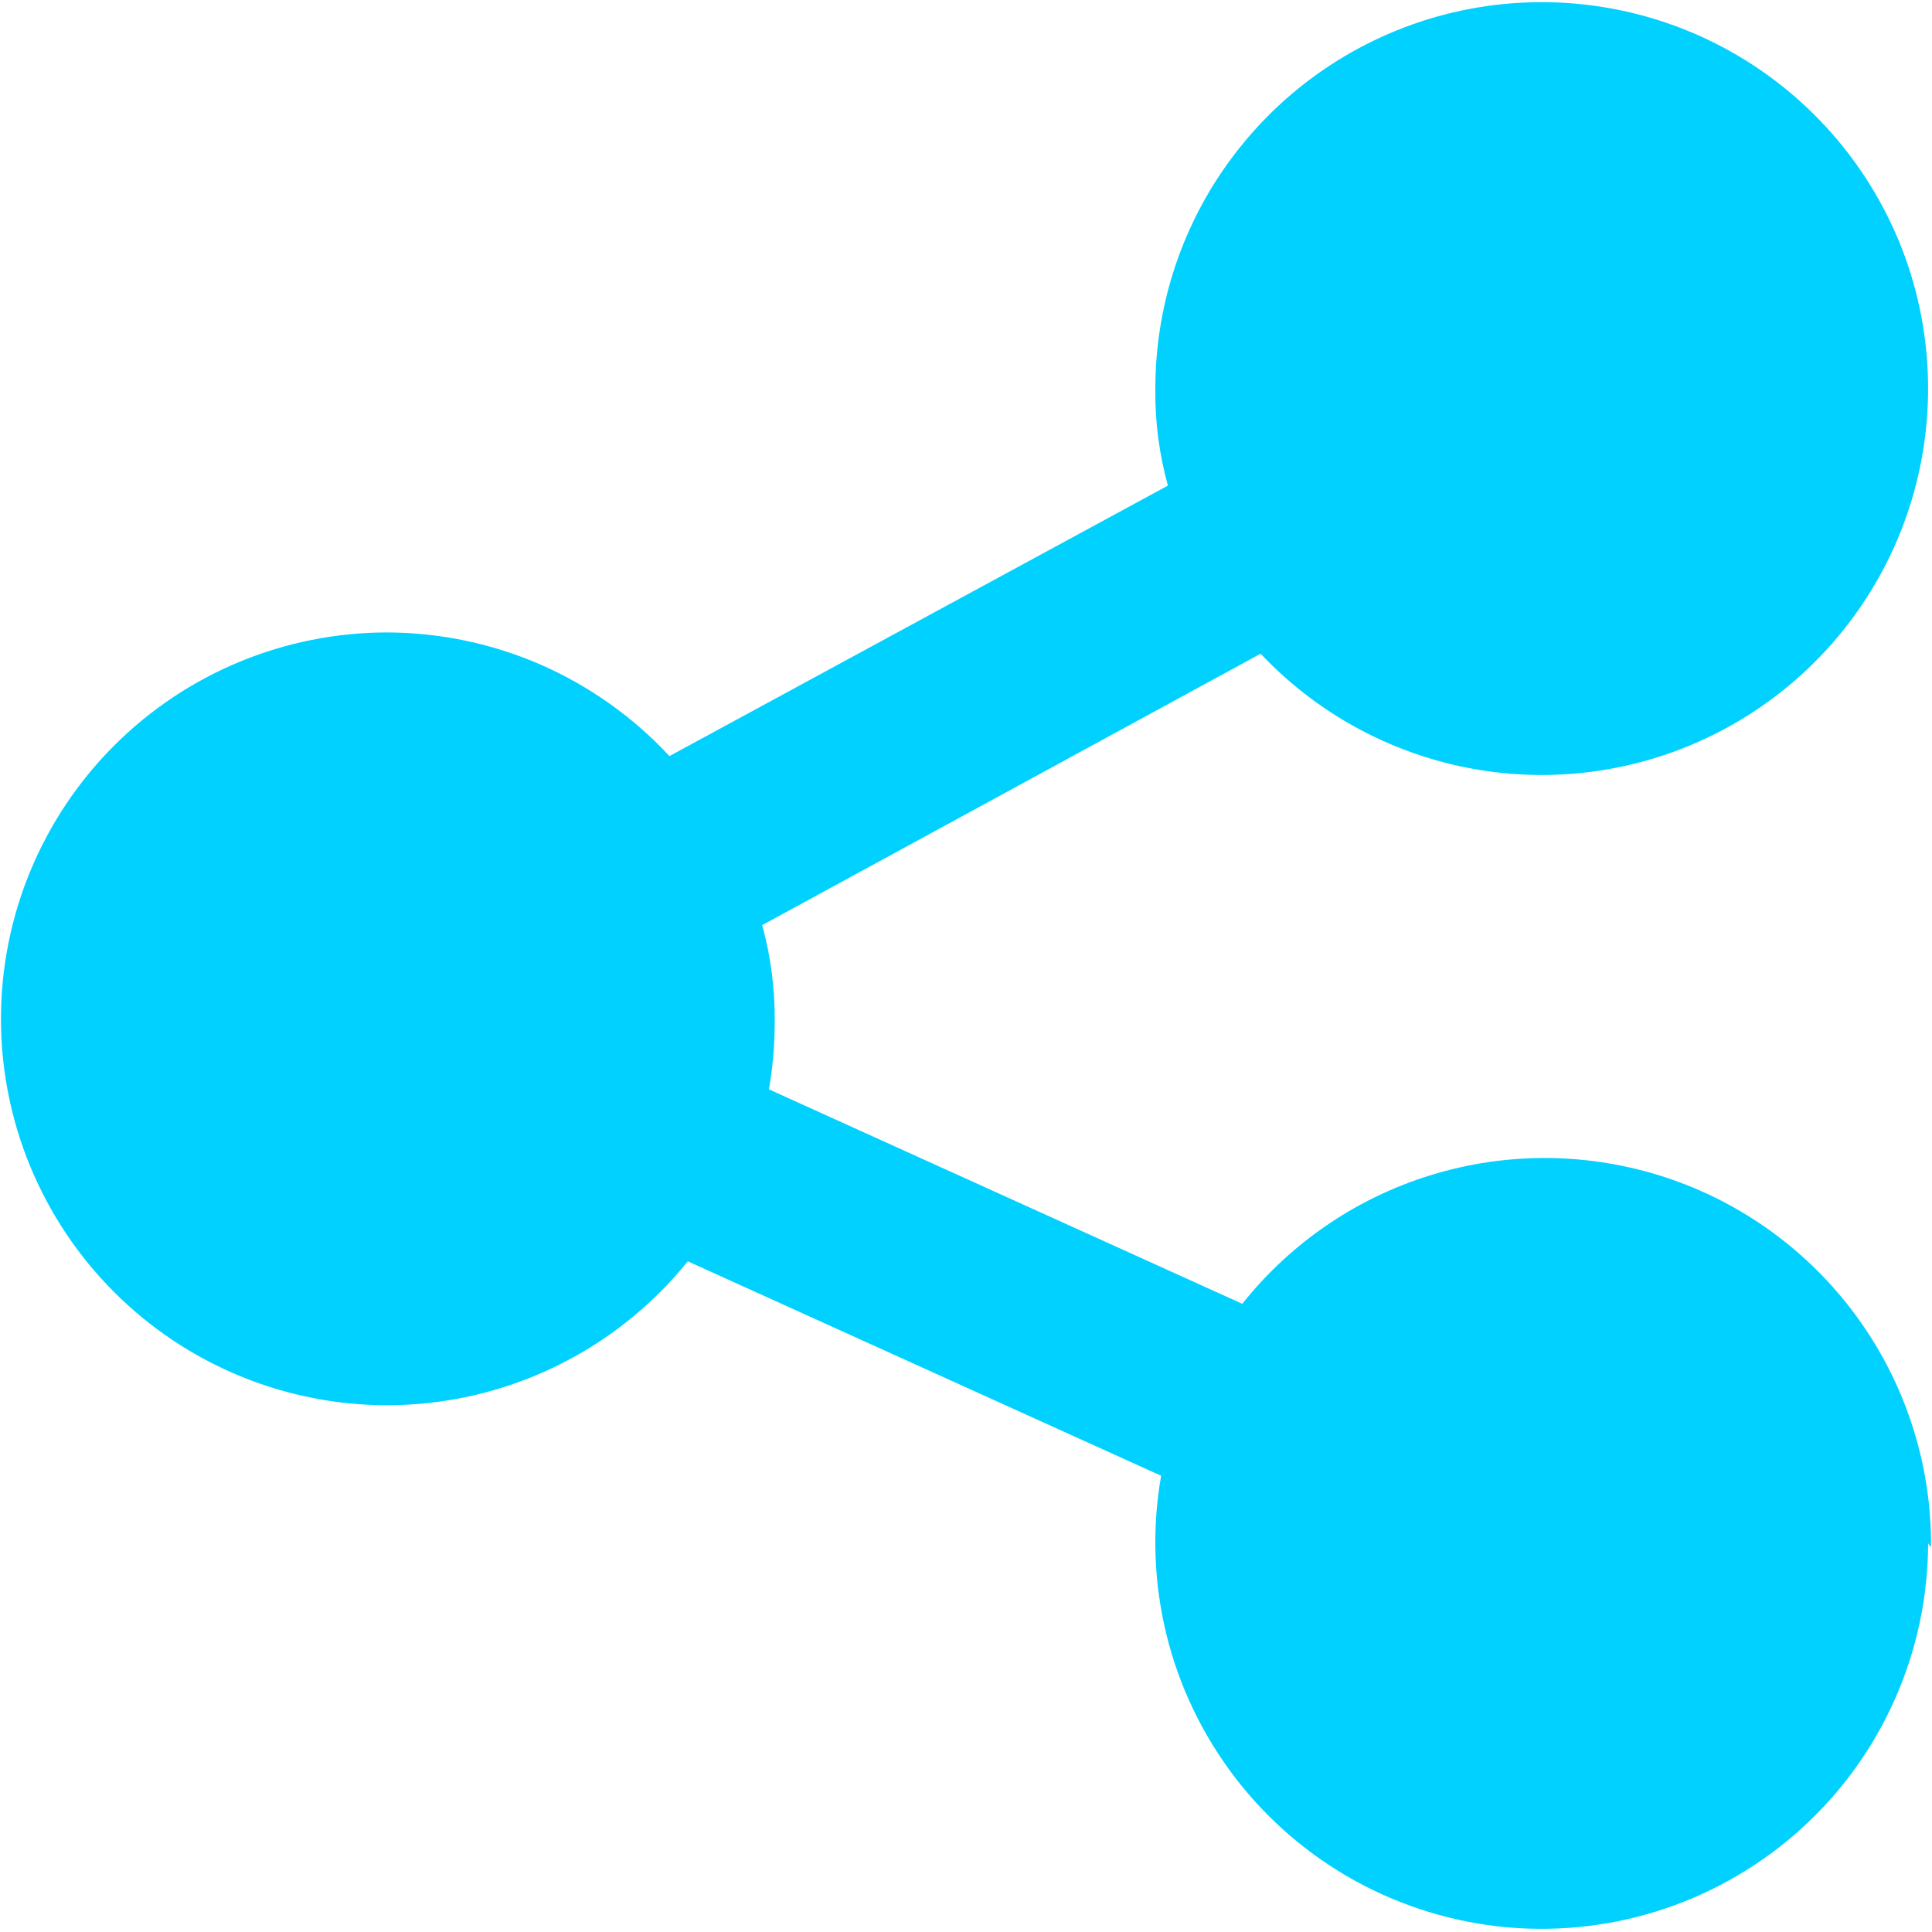 <svg width="20" height="20" viewBox="0 0 20 20" fill="none" xmlns="http://www.w3.org/2000/svg">
<path d="M19.96 15.977C19.958 16.531 19.842 17.079 19.618 17.585C19.394 18.092 19.067 18.547 18.657 18.921C18.248 19.294 17.766 19.579 17.241 19.756C16.716 19.934 16.16 20 15.608 19.952C15.057 19.903 14.521 19.74 14.035 19.474C13.549 19.207 13.124 18.842 12.787 18.403C12.45 17.963 12.207 17.459 12.075 16.921C11.943 16.382 11.924 15.823 12.02 15.277L7.12 13.057C6.745 13.522 6.272 13.896 5.734 14.154C5.195 14.412 4.606 14.546 4.01 14.547C2.949 14.547 1.931 14.126 1.181 13.375C0.431 12.625 0.01 11.608 0.01 10.547C0.01 9.486 0.431 8.469 1.181 7.719C1.931 6.968 2.949 6.547 4.01 6.547C4.558 6.549 5.1 6.663 5.603 6.883C6.105 7.104 6.557 7.425 6.93 7.827L12.09 5.027C12 4.701 11.956 4.365 11.96 4.027C11.959 3.096 12.282 2.194 12.875 1.477C13.467 0.759 14.291 0.27 15.205 0.094C16.119 -0.081 17.065 0.067 17.881 0.514C18.698 0.962 19.332 1.679 19.677 2.544C20.02 3.409 20.052 4.366 19.766 5.252C19.48 6.138 18.894 6.896 18.109 7.396C17.325 7.896 16.39 8.107 15.466 7.992C14.543 7.877 13.688 7.444 13.05 6.767L7.89 9.577C7.98 9.904 8.023 10.238 8.02 10.577C8.02 10.812 8 11.046 7.96 11.277L12.86 13.497C13.378 12.846 14.086 12.372 14.886 12.143C15.686 11.913 16.538 11.939 17.323 12.216C18.108 12.493 18.786 13.009 19.264 13.69C19.742 14.371 19.996 15.185 19.99 16.017L19.96 15.977Z" fill="#00D1FF"/>
</svg>
